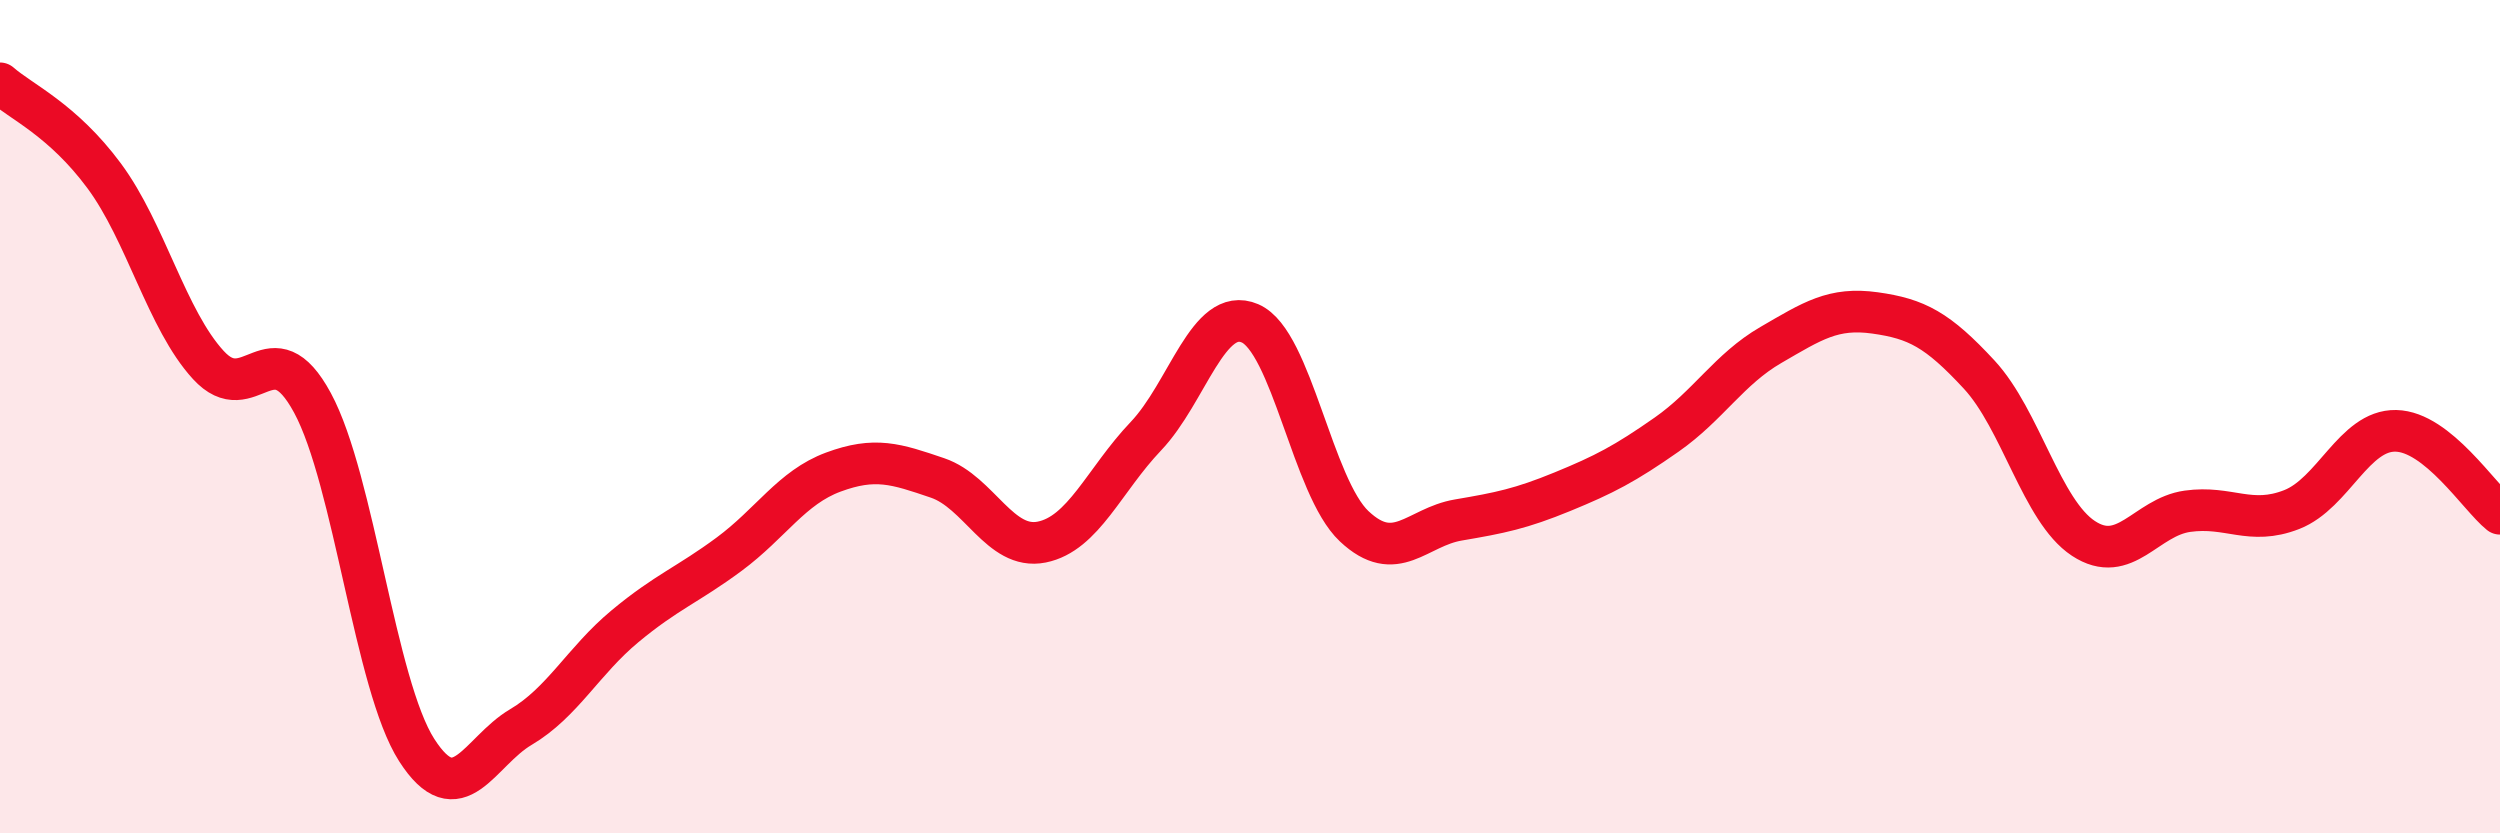 
    <svg width="60" height="20" viewBox="0 0 60 20" xmlns="http://www.w3.org/2000/svg">
      <path
        d="M 0,2 C 0.5,2.44 1.5,2.87 2.5,4.22 C 3.5,5.57 4,7.67 5,8.76 C 6,9.85 6.5,7.82 7.5,9.67 C 8.5,11.52 9,16.44 10,18 C 11,19.56 11.5,18.04 12.5,17.45 C 13.5,16.86 14,15.86 15,15.03 C 16,14.2 16.5,14.04 17.5,13.3 C 18.5,12.56 19,11.7 20,11.33 C 21,10.96 21.5,11.13 22.5,11.47 C 23.5,11.81 24,13.21 25,13.01 C 26,12.81 26.5,11.52 27.5,10.47 C 28.5,9.42 29,7.33 30,7.76 C 31,8.19 31.5,11.69 32.5,12.63 C 33.5,13.57 34,12.65 35,12.48 C 36,12.31 36.5,12.21 37.5,11.8 C 38.5,11.39 39,11.13 40,10.43 C 41,9.73 41.5,8.86 42.5,8.28 C 43.5,7.7 44,7.37 45,7.51 C 46,7.65 46.5,7.91 47.5,8.99 C 48.5,10.07 49,12.26 50,12.92 C 51,13.58 51.5,12.41 52.5,12.27 C 53.5,12.13 54,12.62 55,12.23 C 56,11.84 56.5,10.32 57.5,10.34 C 58.5,10.36 59.5,11.93 60,12.33L60 20L0 20Z"
        fill="#EB0A25"
        opacity="0.1"
        stroke-linecap="round"
        stroke-linejoin="round"
      />
      <path
        d="M 0,2 C 0.5,2.44 1.5,2.87 2.5,4.22 C 3.5,5.57 4,7.67 5,8.76 C 6,9.85 6.5,7.82 7.5,9.67 C 8.5,11.52 9,16.44 10,18 C 11,19.56 11.5,18.04 12.5,17.45 C 13.5,16.86 14,15.86 15,15.03 C 16,14.2 16.5,14.04 17.5,13.3 C 18.5,12.56 19,11.7 20,11.33 C 21,10.96 21.5,11.13 22.5,11.47 C 23.5,11.81 24,13.21 25,13.01 C 26,12.81 26.5,11.52 27.5,10.47 C 28.5,9.42 29,7.33 30,7.76 C 31,8.19 31.5,11.69 32.5,12.63 C 33.5,13.57 34,12.65 35,12.48 C 36,12.31 36.5,12.21 37.5,11.8 C 38.5,11.39 39,11.13 40,10.43 C 41,9.73 41.5,8.86 42.5,8.28 C 43.5,7.7 44,7.37 45,7.51 C 46,7.65 46.5,7.91 47.5,8.99 C 48.5,10.07 49,12.26 50,12.92 C 51,13.58 51.5,12.41 52.5,12.27 C 53.5,12.13 54,12.62 55,12.23 C 56,11.84 56.5,10.32 57.5,10.34 C 58.5,10.36 59.5,11.93 60,12.33"
        stroke="#EB0A25"
        stroke-width="1"
        fill="none"
        stroke-linecap="round"
        stroke-linejoin="round"
      />
    </svg>
  